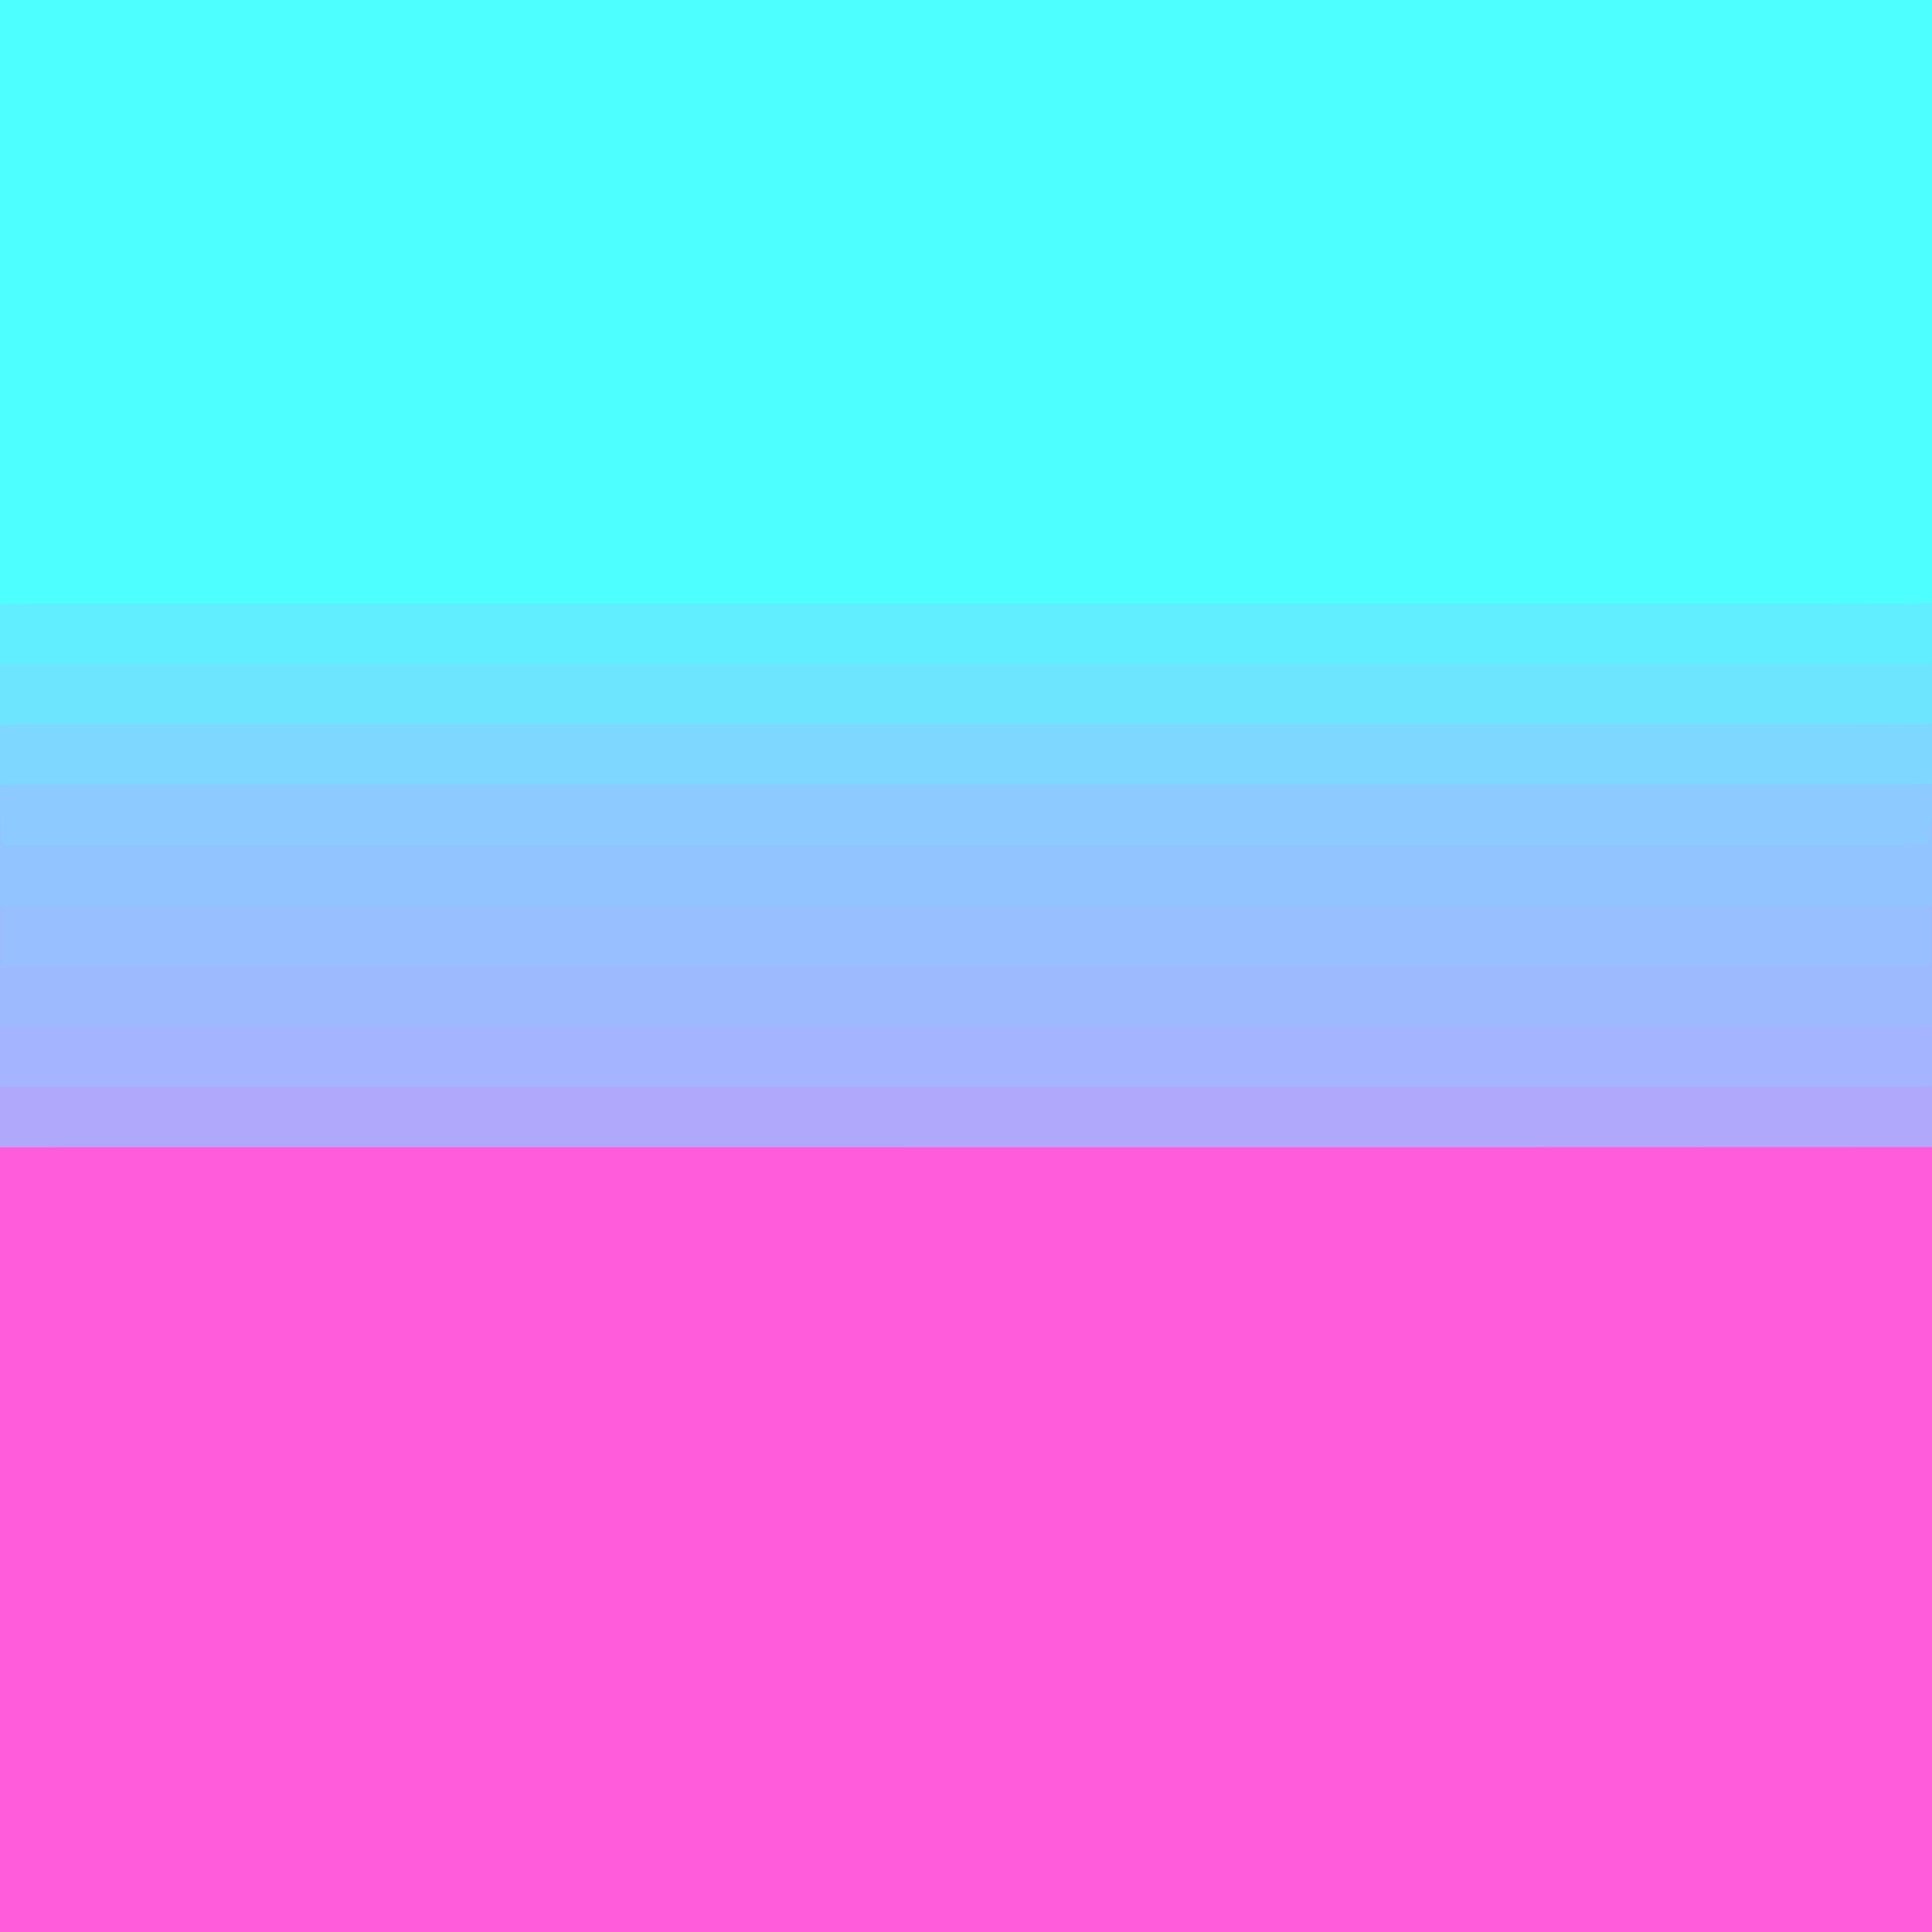 <svg xmlns="http://www.w3.org/2000/svg" viewBox="0 0 1024 1024" xml:space="preserve"><style type="text/css">.st0{fill:url(#SVGID_1_);}.st1{fill:#4DFFFF;}.st2{fill:#61EFFF;}.st3{fill:#6EE5FF;}.st4{fill:#7ED7FF;}.st5{fill:#8CCAFF;}.st6{fill:#92C4FF;}.st7{fill:#9EBAFF;}.st8{fill:#98BFFF;}.st9{fill:#A5B4FF;}.st10{fill:#B0A9FB;}.st11{fill:#FF5CDB;}</style><g id="_x23_ff5cdbff_00000167379747640832909500000002483147589935901835_"><linearGradient id="SVGID_1_" gradientUnits="userSpaceOnUse" x1="512" y1="608" x2="512" y2="-9.094947e-13"><stop offset="0" style="stop-color:#B0A9FB"/><stop offset="0.708" style="stop-color:#4DFFFF"/></linearGradient><path class="st0" d="M0,0.1C341.3,0,682.7,0.2,1024,0v608H0V0.1z"/></g><g id="_x23_4dffffff"><path class="st1" d="M0,0h1024v319.6c-18,0.7-36,0.1-54.1,0.3c-319,0-637.9,0-956.9,0c-4.3-0.1-8.7,0-13,0.3V0z"/></g><g id="_x23_61efffff"><path class="st2" d="M0,320.2c4.3-0.3,8.7-0.4,13-0.3c319,0,637.9,0,956.9,0c18-0.2,36,0.4,54.1-0.3v32.1c-17.6,0.7-35.3,0.1-53,0.3c-317.7,0-635.4,0-953,0c-6,0-12-0.2-18,0.3V320.2z"/></g><g id="_x23_6ee5ffff"><path class="st3" d="M0,352.3c6-0.5,12-0.3,18-0.3c317.7,0,635.4,0,953,0c17.7-0.2,35.3,0.4,53-0.3v32c-14.3,0.8-28.7,0.1-43,0.4c-325-0.1-650,0-975,0c-2,0.1-4,0.2-6,0.3V352.3z"/></g><g id="_x23_7ed7ffff"><path class="st4" d="M0,384.3c2-0.1,4-0.2,6-0.3c325,0,650,0,975,0c14.3-0.3,28.7,0.4,43-0.4v32c-14,0.8-28,0.2-42,0.4c-317.7,0-635.3,0-953,0c-9.7,0.1-19.4-0.3-29,0.3V384.3z"/></g><g id="_x23_8ccaffff"><path class="st5" d="M0,416.3c9.7-0.6,19.3-0.1,29-0.3c317.7,0,635.3,0,953,0c14-0.2,28,0.5,42-0.4v16.6c-1.2,5.1-1,10.4-1.1,15.6c-35.3,0.5-70.6,0-105.9,0.2c-303.6,0-607.3,0-911,0c-1.6-0.1-3.3-0.1-4.9-0.2C1,442.7,1.1,437.5,0,432.4V416.3z"/></g><g id="_x23_92c4ffff"><path class="st6" d="M0,432.4c1.1,5.1,1,10.3,1.1,15.5c1.6,0,3.3,0.1,4.9,0.2c303.6,0,607.3,0,911,0c35.3-0.2,70.6,0.3,105.9-0.2c0.1-5.2,0-10.5,1.1-15.6V480l-1,0c-326.7-0.1-653.3,0-980,0c-14,0.2-28-0.4-42,0.2l-1,0.1V432.4z"/></g><g id="_x23_9ebaffff"><path class="st7" d="M0,480.3l1-0.1c0.1,10.5-0.3,21.1,0.2,31.6c18.3,0.4,36.6,0,54.9,0.1c300.3,0,600.6,0,900.9,0c22-0.1,43.9,0.2,65.9-0.2c0.5-10.6,0.1-21.2,0.1-31.8l1,0v63.6c-13,0.8-26,0.1-39,0.3c-320,0-640,0-960,0c-8.3,0.1-16.7-0.3-25,0.3V480.3z"/></g><g id="_x23_98bfffff"><path class="st8" d="M1,480.3c14-0.6,28-0.1,42-0.2c326.6,0,653.3-0.1,980,0c0,10.6,0.4,21.2-0.1,31.8c-21.9,0.4-43.9,0.1-65.9,0.2c-300.3,0-600.6,0-900.9,0c-18.3-0.1-36.6,0.3-54.9-0.1C0.6,501.3,1.1,490.8,1,480.3z"/></g><g id="_x23_a5b4ffff"><path class="st9" d="M0,544.3c8.3-0.7,16.7-0.2,25-0.3c320,0,640,0,960,0c13-0.2,26,0.5,39-0.3v32.1c-28,0.6-56,0-84,0.3c-305-0.1-610,0-915-0.1c-8.3,0.1-16.6-0.2-25,0.2V544.3z"/></g><g id="_x23_b0a9fbff"><path class="st10" d="M0,576.2c8.3-0.4,16.6-0.1,25-0.2c305,0.1,610-0.1,915,0.1c28-0.3,56,0.3,84-0.3v32.2c-341.3,0.1-682.7,0-1024,0.1V576.2z"/></g><g id="_x23_ff5cdbff"><path class="st11" d="M0,608c341.3-0.1,682.7,0.1,1024-0.1V1024H0V608z"/></g></svg>
